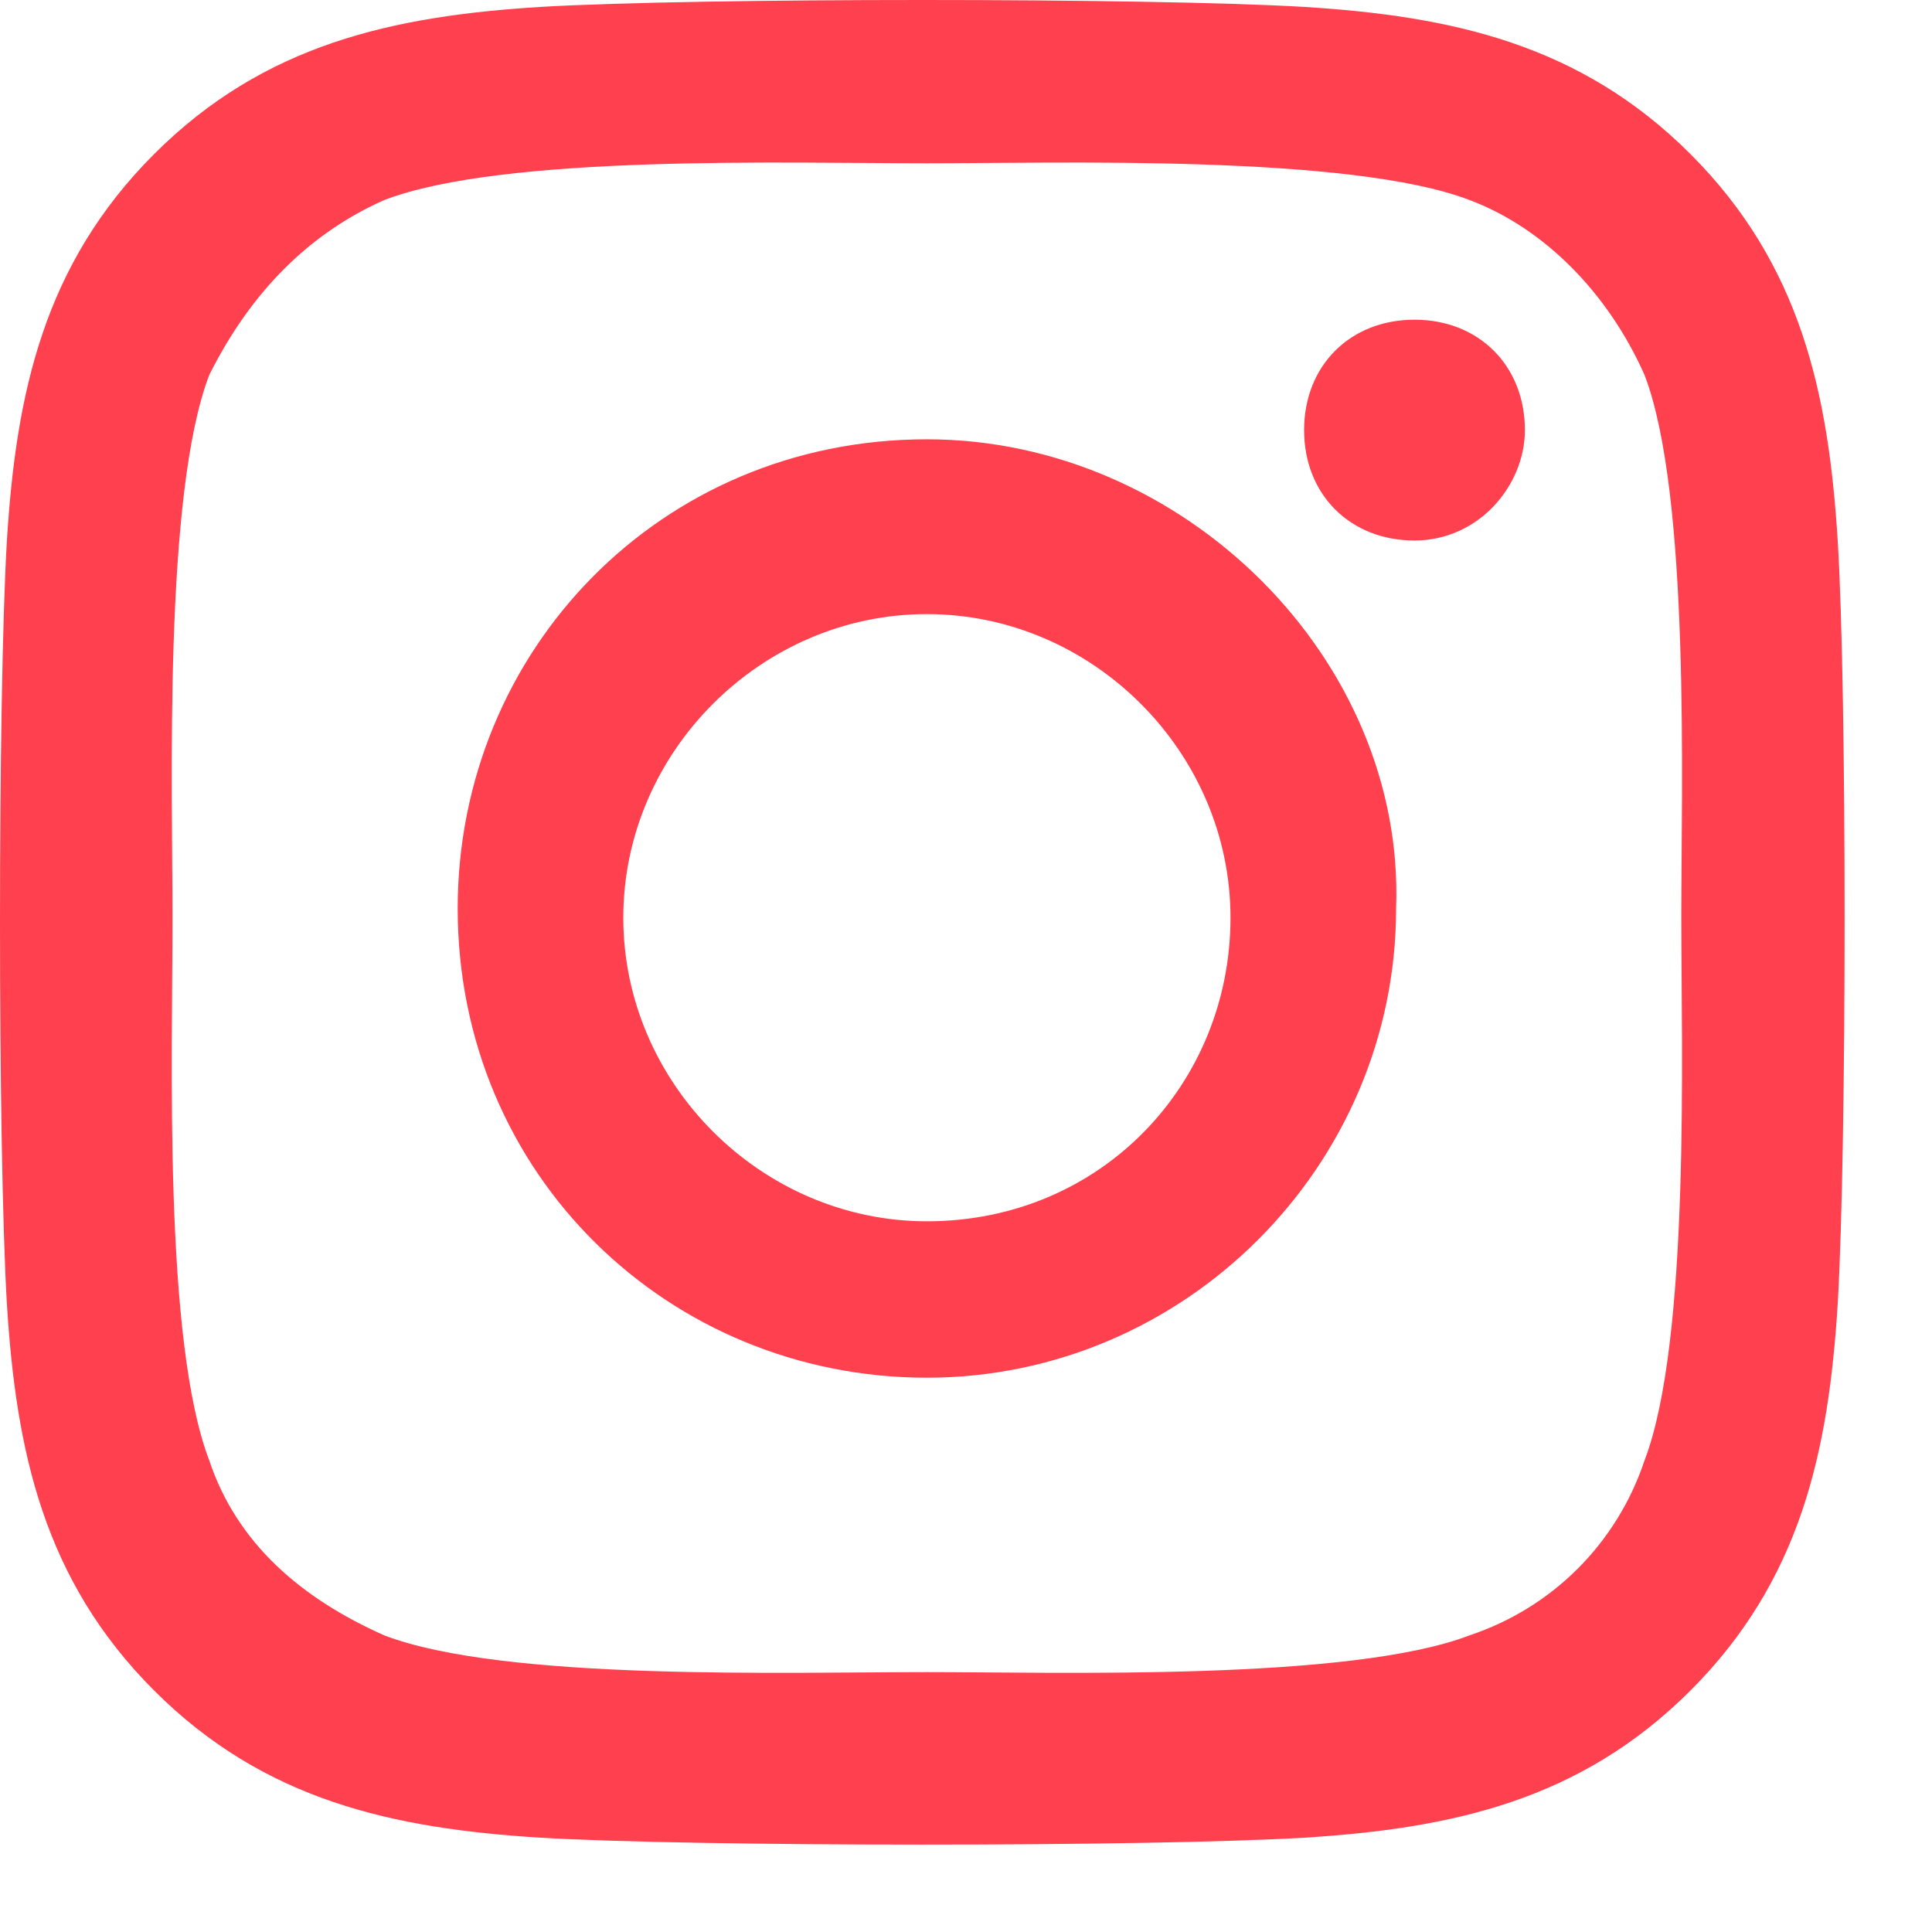 <svg width="21" height="21" viewBox="0 0 21 21" fill="none" xmlns="http://www.w3.org/2000/svg">
<path d="M10.075 4.775C7.175 4.775 4.975 7.075 4.975 9.875C4.975 12.775 7.275 14.975 10.075 14.975C12.875 14.975 15.175 12.675 15.175 9.875C15.275 7.175 12.875 4.775 10.075 4.775ZM10.075 13.275C8.275 13.275 6.775 11.775 6.775 9.975C6.775 8.175 8.275 6.675 10.075 6.675C11.875 6.675 13.375 8.175 13.375 9.975C13.375 11.775 11.975 13.275 10.075 13.275ZM16.575 4.675C16.575 3.975 16.075 3.475 15.375 3.475C14.675 3.475 14.175 3.975 14.175 4.675C14.175 5.375 14.675 5.875 15.375 5.875C16.075 5.875 16.575 5.275 16.575 4.675ZM19.975 5.875C19.875 4.275 19.575 2.875 18.375 1.675C17.175 0.475 15.775 0.175 14.175 0.075C12.475 -0.025 7.575 -0.025 5.875 0.075C4.275 0.175 2.875 0.475 1.675 1.675C0.475 2.875 0.175 4.275 0.075 5.875C-0.025 7.575 -0.025 12.475 0.075 14.175C0.175 15.775 0.475 17.175 1.675 18.375C2.875 19.575 4.275 19.875 5.875 19.975C7.575 20.075 12.475 20.075 14.175 19.975C15.775 19.875 17.175 19.575 18.375 18.375C19.575 17.175 19.875 15.775 19.975 14.175C20.075 12.475 20.075 7.475 19.975 5.875ZM17.875 15.875C17.575 16.775 16.875 17.475 15.975 17.775C14.675 18.275 11.475 18.175 10.075 18.175C8.575 18.175 5.475 18.275 4.175 17.775C3.275 17.375 2.575 16.775 2.275 15.875C1.775 14.575 1.875 11.475 1.875 9.975C1.875 8.575 1.775 5.375 2.275 4.075C2.675 3.275 3.275 2.575 4.175 2.175C5.475 1.675 8.575 1.775 10.075 1.775C11.475 1.775 14.675 1.675 15.975 2.175C16.775 2.475 17.475 3.175 17.875 4.075C18.375 5.375 18.275 8.575 18.275 9.975C18.275 11.375 18.375 14.575 17.875 15.875Z" fill="#FF404E"/>
</svg>
